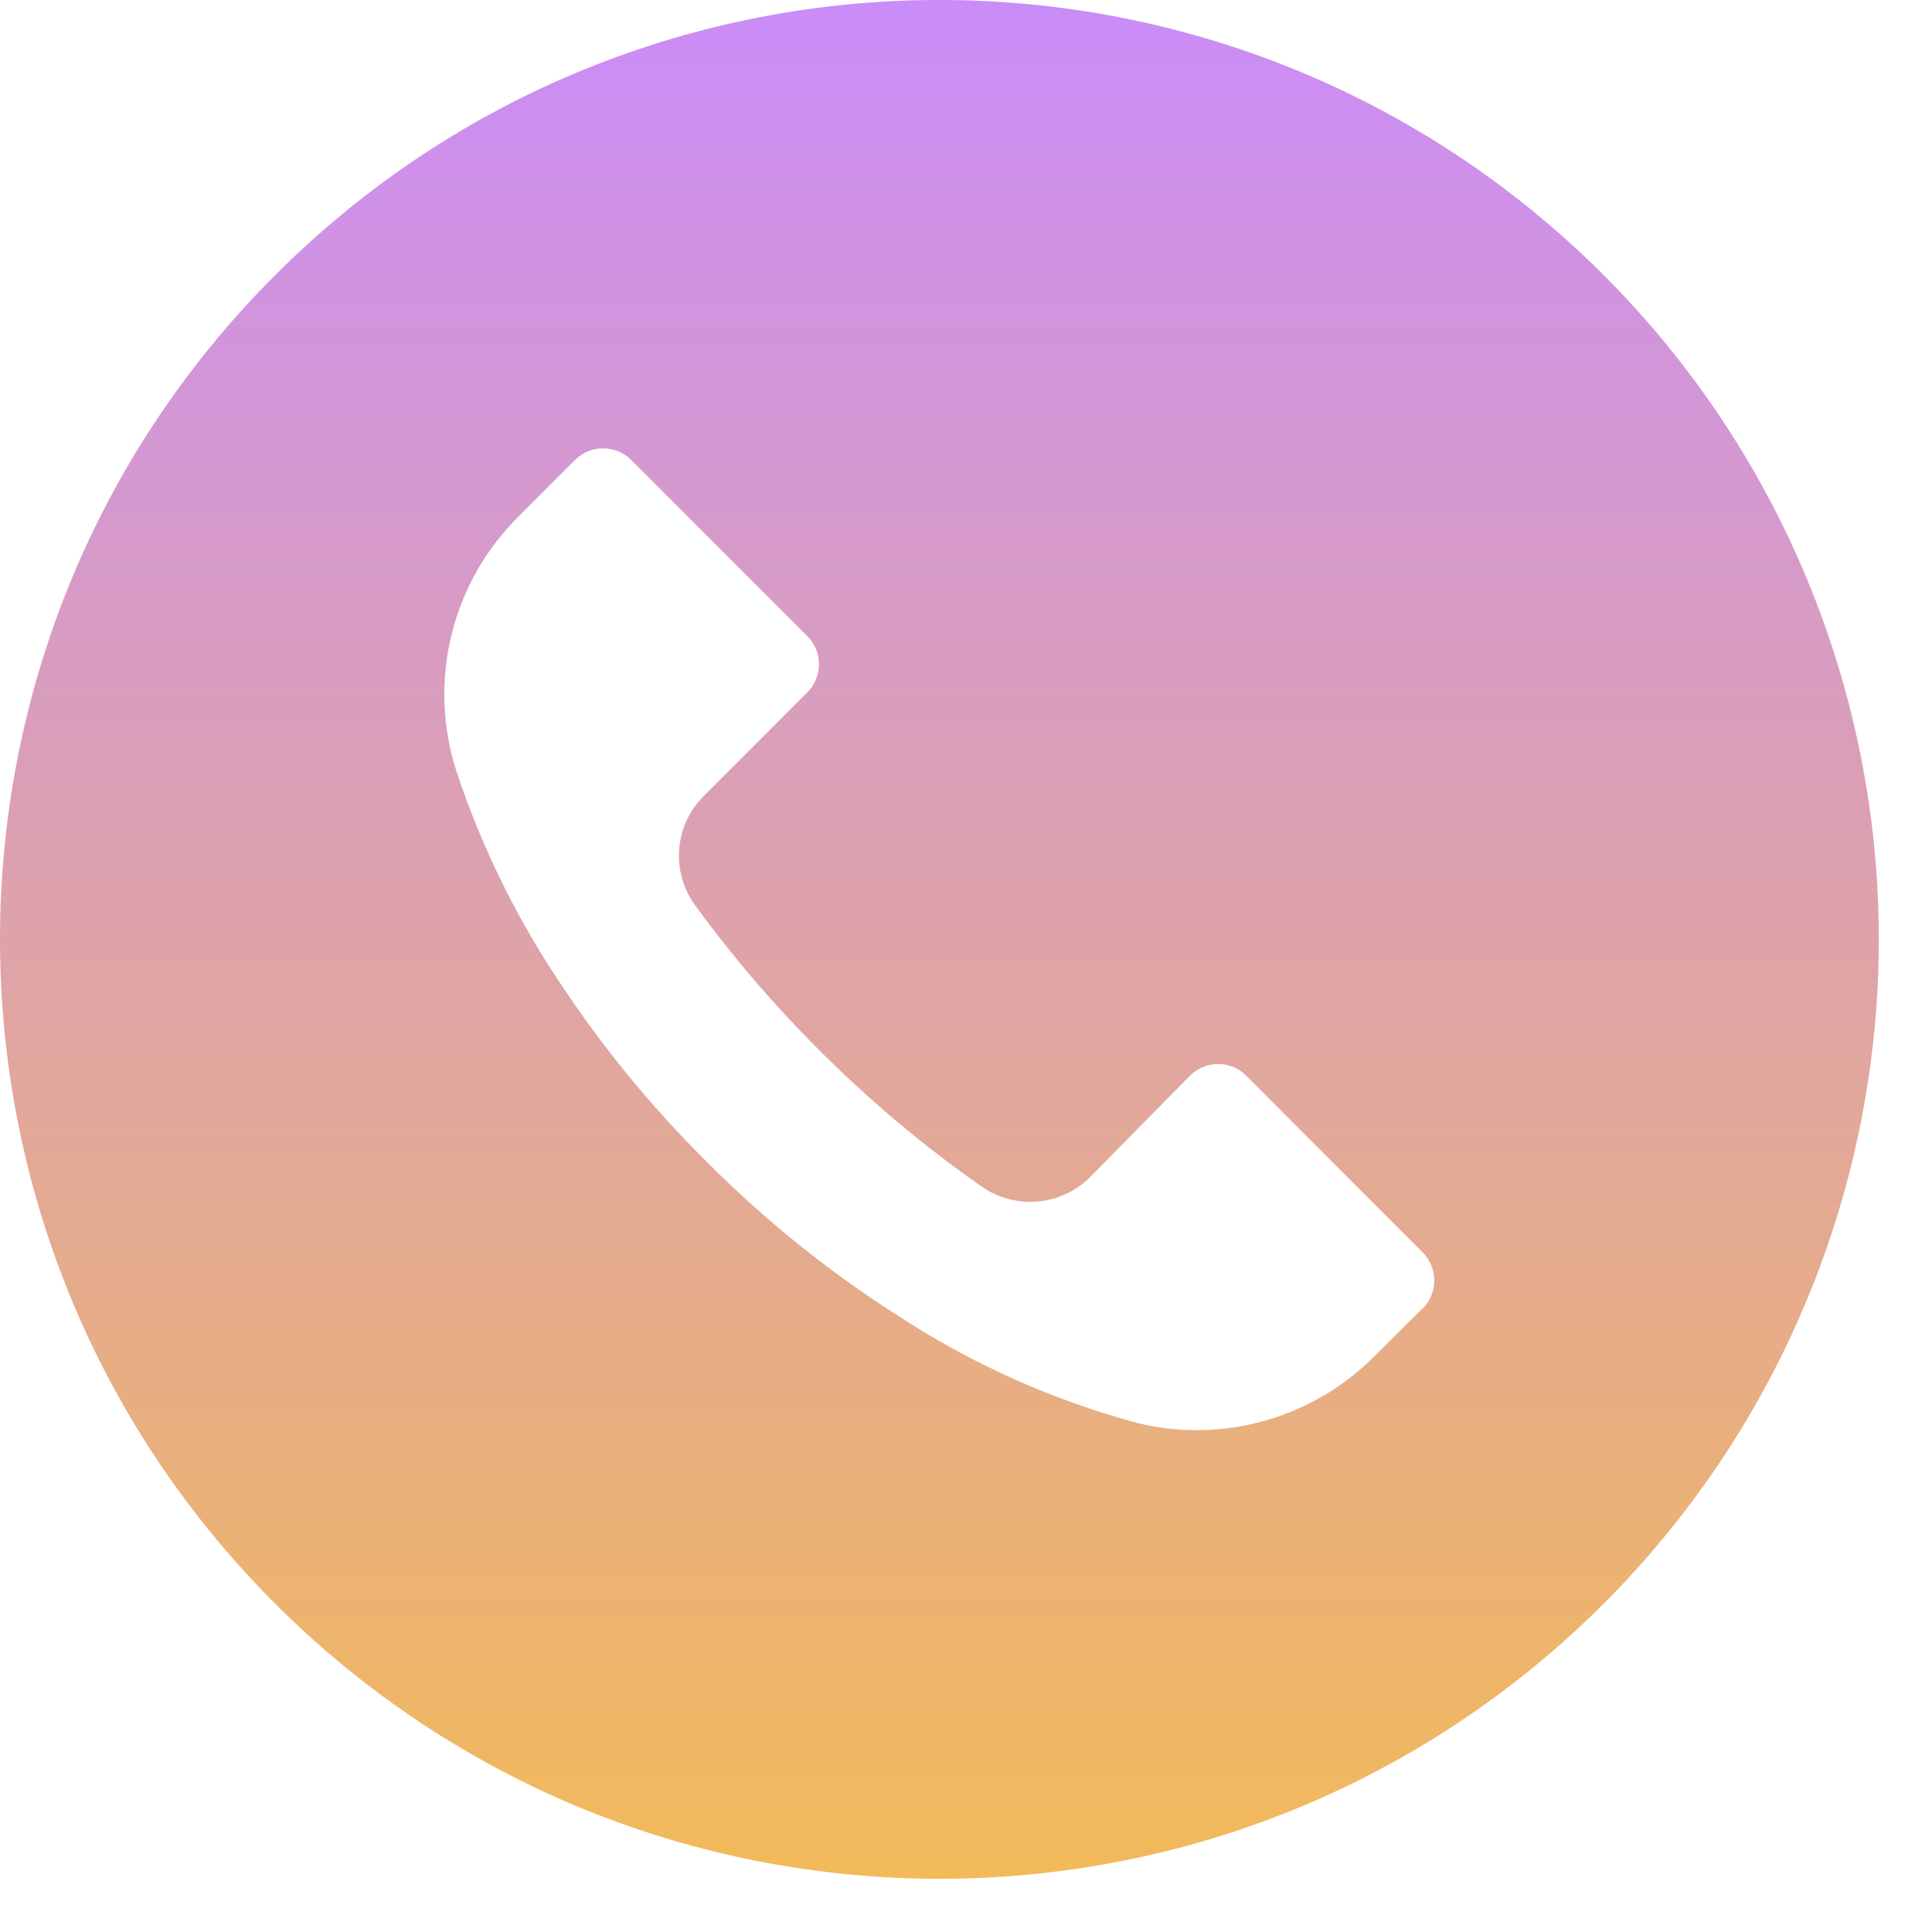 <svg width="30" height="30" viewBox="0 0 30 30" fill="none" xmlns="http://www.w3.org/2000/svg">
  <g clip-path="url(#clip0_46_15260)">
    <path d="M24.9 4.27C19.203 -1.425 9.967 -1.424 4.271 4.274C-1.425 9.971 -1.423 19.207 4.274 24.903C9.972 30.599 19.208 30.597 24.903 24.9C27.639 22.163 29.175 18.453 29.174 14.584C29.174 10.715 27.636 7.005 24.9 4.27ZM22.092 20.319C22.091 20.32 22.09 20.32 22.09 20.321V20.316L21.351 21.05C20.395 22.018 19.003 22.417 17.68 22.101C16.346 21.744 15.079 21.176 13.926 20.418C12.854 19.734 11.861 18.933 10.965 18.031C10.14 17.212 9.399 16.313 8.752 15.347C8.045 14.307 7.486 13.175 7.089 11.982C6.635 10.581 7.011 9.043 8.062 8.01L8.927 7.144C9.168 6.902 9.559 6.902 9.801 7.142C9.801 7.143 9.802 7.143 9.803 7.144L12.535 9.877C12.777 10.117 12.778 10.508 12.537 10.75C12.537 10.751 12.536 10.751 12.535 10.752L10.931 12.357C10.47 12.812 10.412 13.536 10.794 14.058C11.375 14.855 12.017 15.604 12.715 16.3C13.493 17.082 14.339 17.793 15.243 18.425C15.766 18.789 16.474 18.728 16.926 18.279L18.477 16.704C18.718 16.462 19.109 16.461 19.35 16.702C19.351 16.702 19.352 16.703 19.352 16.704L22.09 19.446C22.331 19.687 22.332 20.078 22.092 20.319Z" fill="url(#paint0_linear_46_15260)"/>
  </g>
  <defs>
    <linearGradient id="paint0_linear_46_15260" x1="14.587" y1="-0" x2="14.587" y2="29.174" gradientUnits="userSpaceOnUse">
      <stop stop-color="#CA8CF8"/>
      <stop offset="1" stop-color="#F2BA59"/>
    </linearGradient>
    <clipPath id="clip0_46_15260">
      <rect width="29.174" height="29.174" fill="white"/>
    </clipPath>
  </defs>
</svg>
